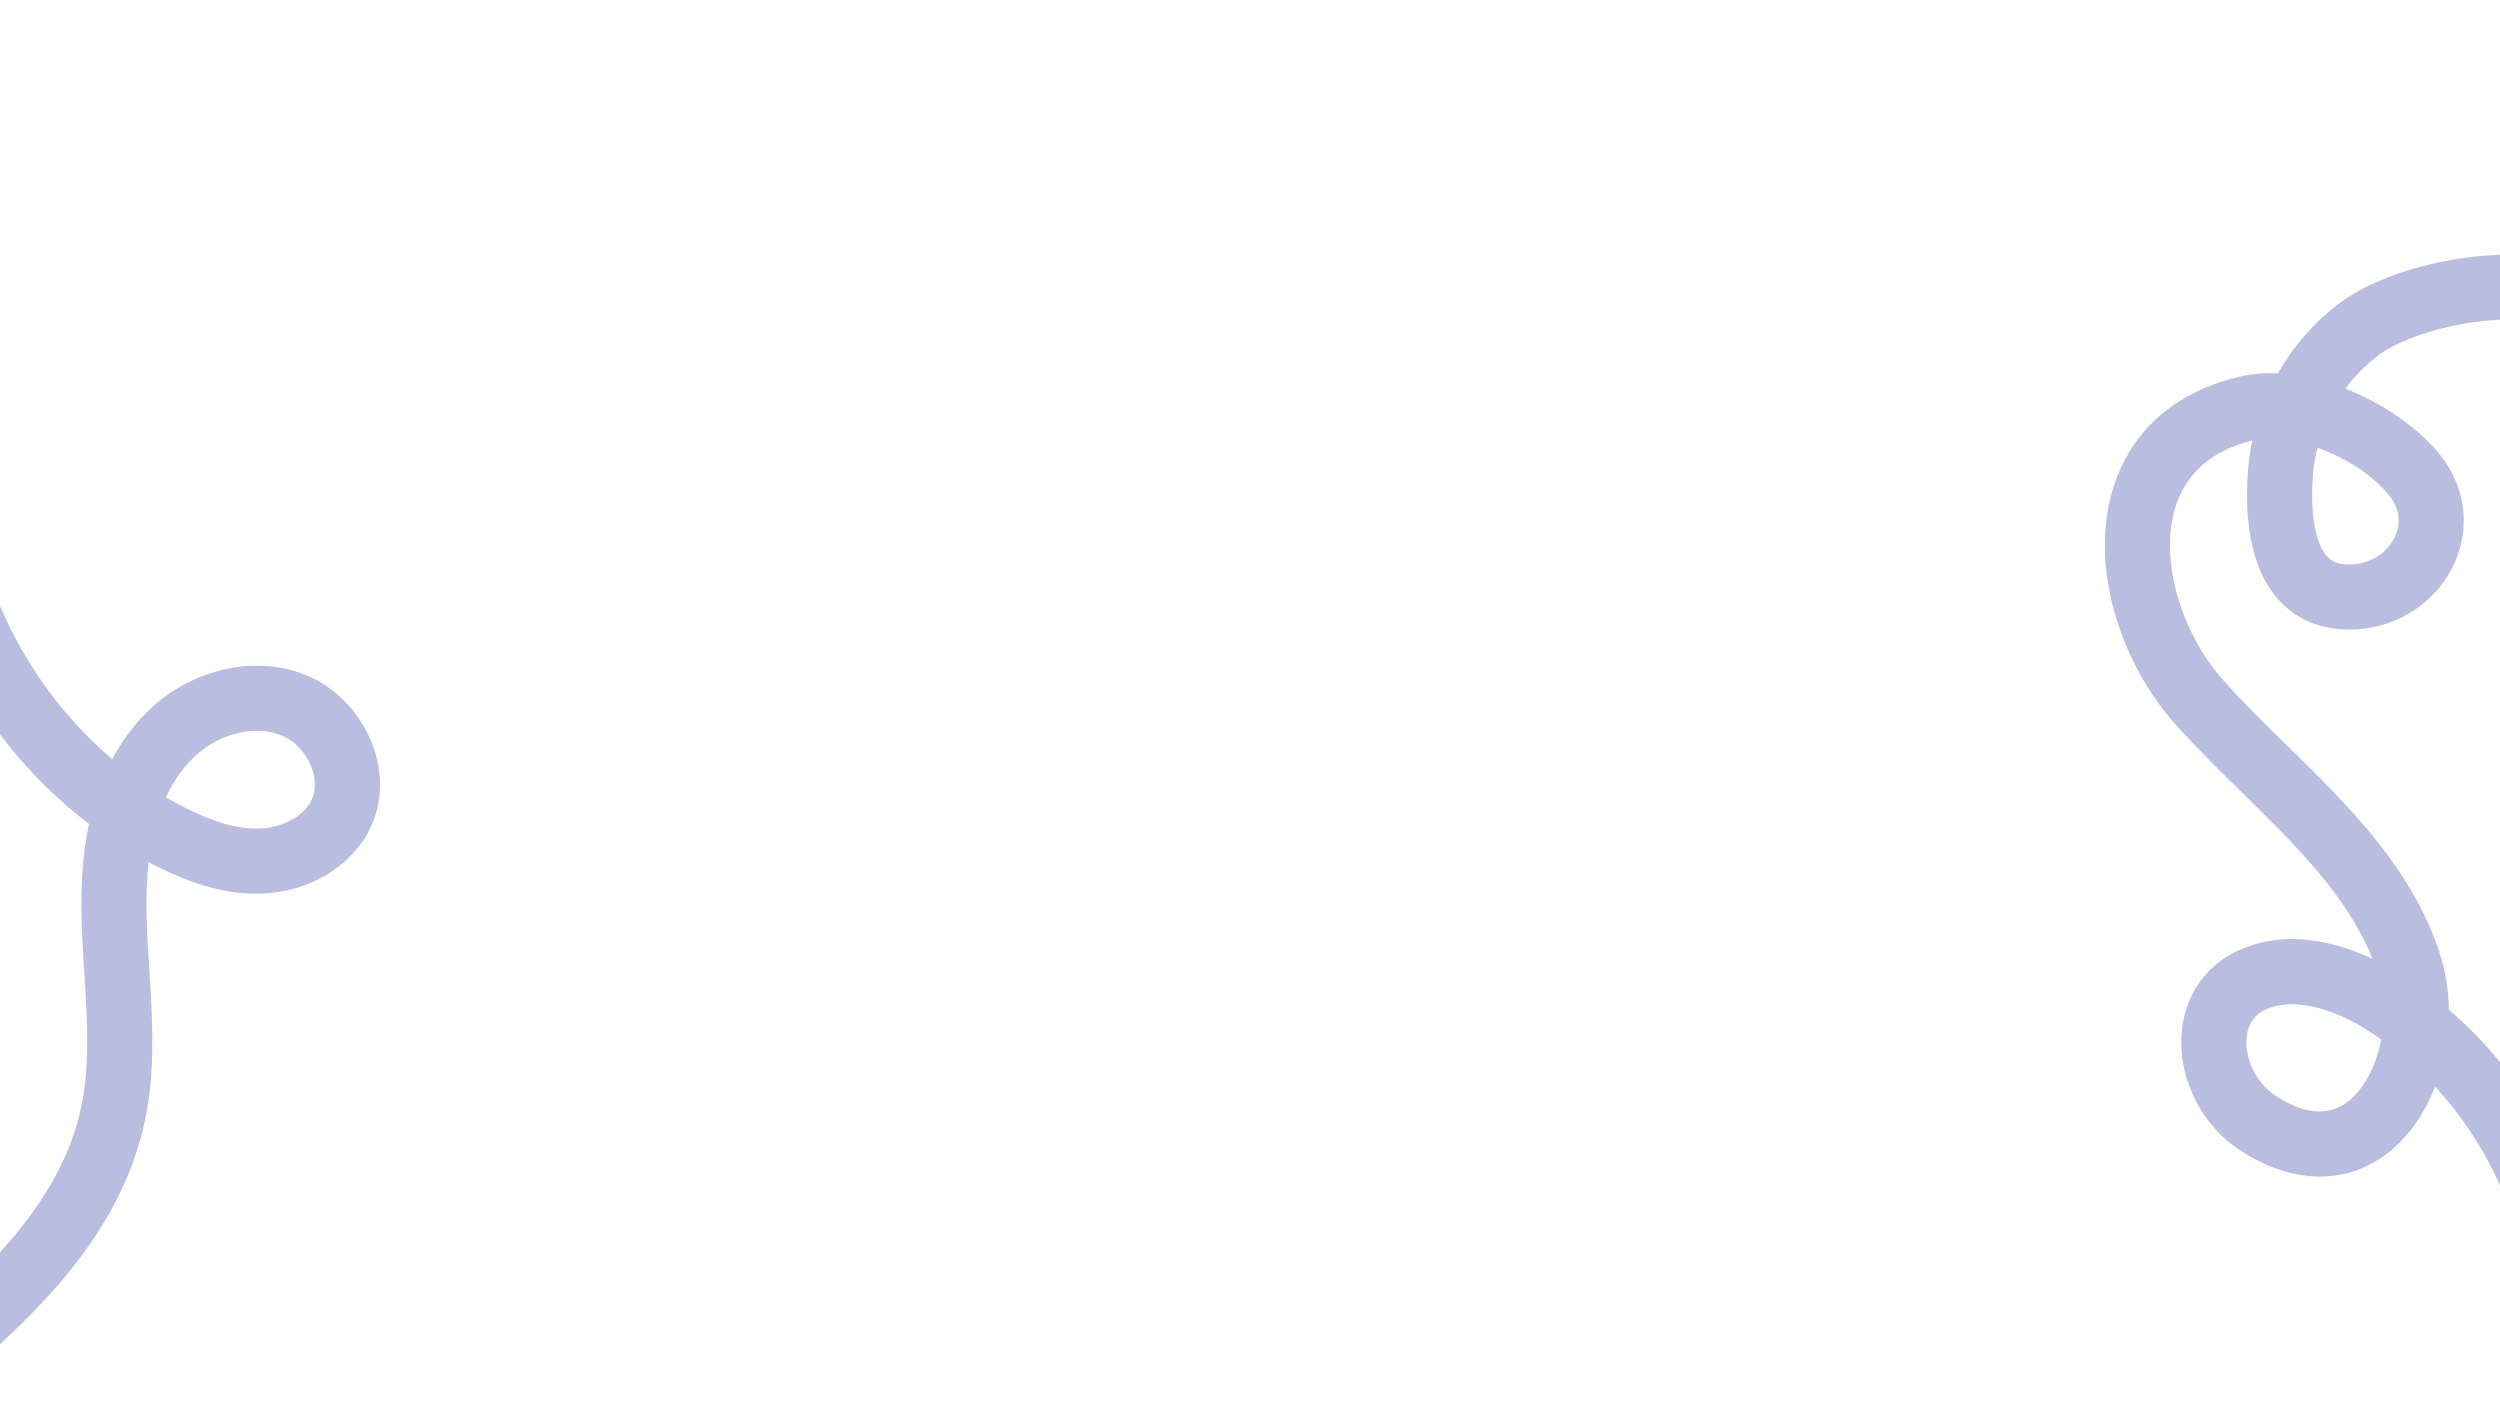 <?xml version="1.0" encoding="UTF-8"?>
<svg id="Layer_1" data-name="Layer 1" xmlns="http://www.w3.org/2000/svg" viewBox="0 0 1920 1080">
  <defs>
    <style>
      .cls-1 {
        fill: #b9bee0;
      }
    </style>
  </defs>
  <path class="cls-1" d="M-59.16,1083.27l-31.68-38.68c33.58-27.5,68.72-57.07,96.86-89.56,30.39-35.09,48.81-69.29,56.32-104.55,6.32-29.7,5-61.62,2.95-94.43l-.46-7.23c-2.06-32.22-4.19-65.54.53-99.2.74-5.28,1.72-10.93,2.99-16.83-11.87-9.03-23.24-18.91-34.04-29.58-24.31-24-45.24-51.5-62.22-81.72s-29.57-62.41-37.43-95.65c-8.09-34.22-10.96-68.8-8.53-102.77l49.87,3.56c-6.87,96.3,36.8,194.12,110.19,256.39,7.22-13.56,16.66-26.76,29.01-38.39,33.52-31.56,81.95-41.96,120.5-25.88,22.47,9.37,41.28,29.15,50.31,52.91,8.36,21.98,7.76,44.87-1.68,64.46-14.04,29.12-46.61,48.81-82.99,50.15-25.74.95-52.34-6.14-83.71-22.3-1.16-.6-2.32-1.2-3.47-1.82-3.06,26.85-1.3,54.42.56,83.49l.46,7.29c2.28,36.42,3.7,72.08-3.94,107.97-19.72,92.64-91.86,158.05-170.41,222.38ZM127.45,612.3c4.3,2.51,8.67,4.92,13.1,7.21,23.42,12.07,42.16,17.41,58.97,16.78,17.8-.66,33.79-9.45,39.79-21.89,4.61-9.57,1.97-19.76-.02-24.98-4.18-11-12.93-20.4-22.82-24.53-20.33-8.48-47.88-1.85-66.98,16.14-7.04,6.63-15.2,16.63-22.04,31.27Z"/>
  <path class="cls-1" d="M1991.36,1046.92l-49.74-5.12c7.69-74.8-19.97-151.6-71.46-207.21-8.12,20.85-20.68,39-36.86,51.34-32.1,24.48-73.36,23.51-113.2-2.67-32.07-21.07-50-61.26-43.6-97.74,5.5-31.36,27.37-53.81,60-61.58,17.66-4.21,37.06-3.51,57.64,2.07,9.21,2.5,18.64,6,27.94,10.35-19.44-48.48-58.79-87.05-100.27-127.73-17.02-16.69-34.62-33.95-50.82-52.01-21.32-23.79-37.99-54.32-46.94-85.96-9.71-34.33-10.02-67.74-.9-96.6,6.63-20.97,17.98-38.85,33.75-53.13,16.76-15.18,38.1-25.86,63.43-31.73,9.3-2.16,19.12-2.9,29.15-2.44,11.47-20.14,26.76-38.09,45-52.25,40.76-31.65,116.67-44.57,162-36.79l-8.46,49.28c-37.09-6.37-96.81,6.76-122.88,27.01-9.01,7-17.02,15.28-23.82,24.48,29.13,11.49,55.71,30.07,72.1,50.14,19.66,24.07,24.18,55.02,12.07,82.78-13.04,29.91-41.93,49.81-75.39,51.93-29.53,1.87-47.86-10.08-58.04-20.43-25.81-26.26-28.12-70.34-25.51-102.7.59-7.34,1.67-14.64,3.21-21.85-30.87,7.64-50.69,24.71-58.93,50.77-12.51,39.58,3.22,95.99,37.39,134.12,15.12,16.87,32.13,33.55,48.59,49.68,47.05,46.12,95.69,93.82,116.99,159.47,4.48,13.82,6.72,28.42,6.93,43.02,32.17,27.57,58.86,61.8,78.38,100.82,27.03,54.02,38.19,113.03,32.26,170.67ZM1760.02,771.28c-4.24,0-8.24.43-11.95,1.31-13.03,3.1-20.33,10.16-22.34,21.58-2.96,16.86,6.42,37.19,21.81,47.31,21.95,14.42,40.6,16,55.42,4.7,11.01-8.4,19.93-23.62,24.47-41.76.51-2.02.95-4.07,1.34-6.12-4.05-2.86-8.19-5.6-12.42-8.23-19.57-12.16-39.75-18.78-56.34-18.78ZM1779.78,343.87c-1.7,6.68-2.84,13.5-3.39,20.36-2.43,30.15,1.81,53.94,11.33,63.63,2.7,2.75,7.63,6.31,19.22,5.58,14.45-.92,27.3-9.56,32.73-22.02,2.66-6.11,5.56-18.28-4.96-31.16-13.41-16.41-34.34-29.06-54.93-36.39Z"/>
</svg>
